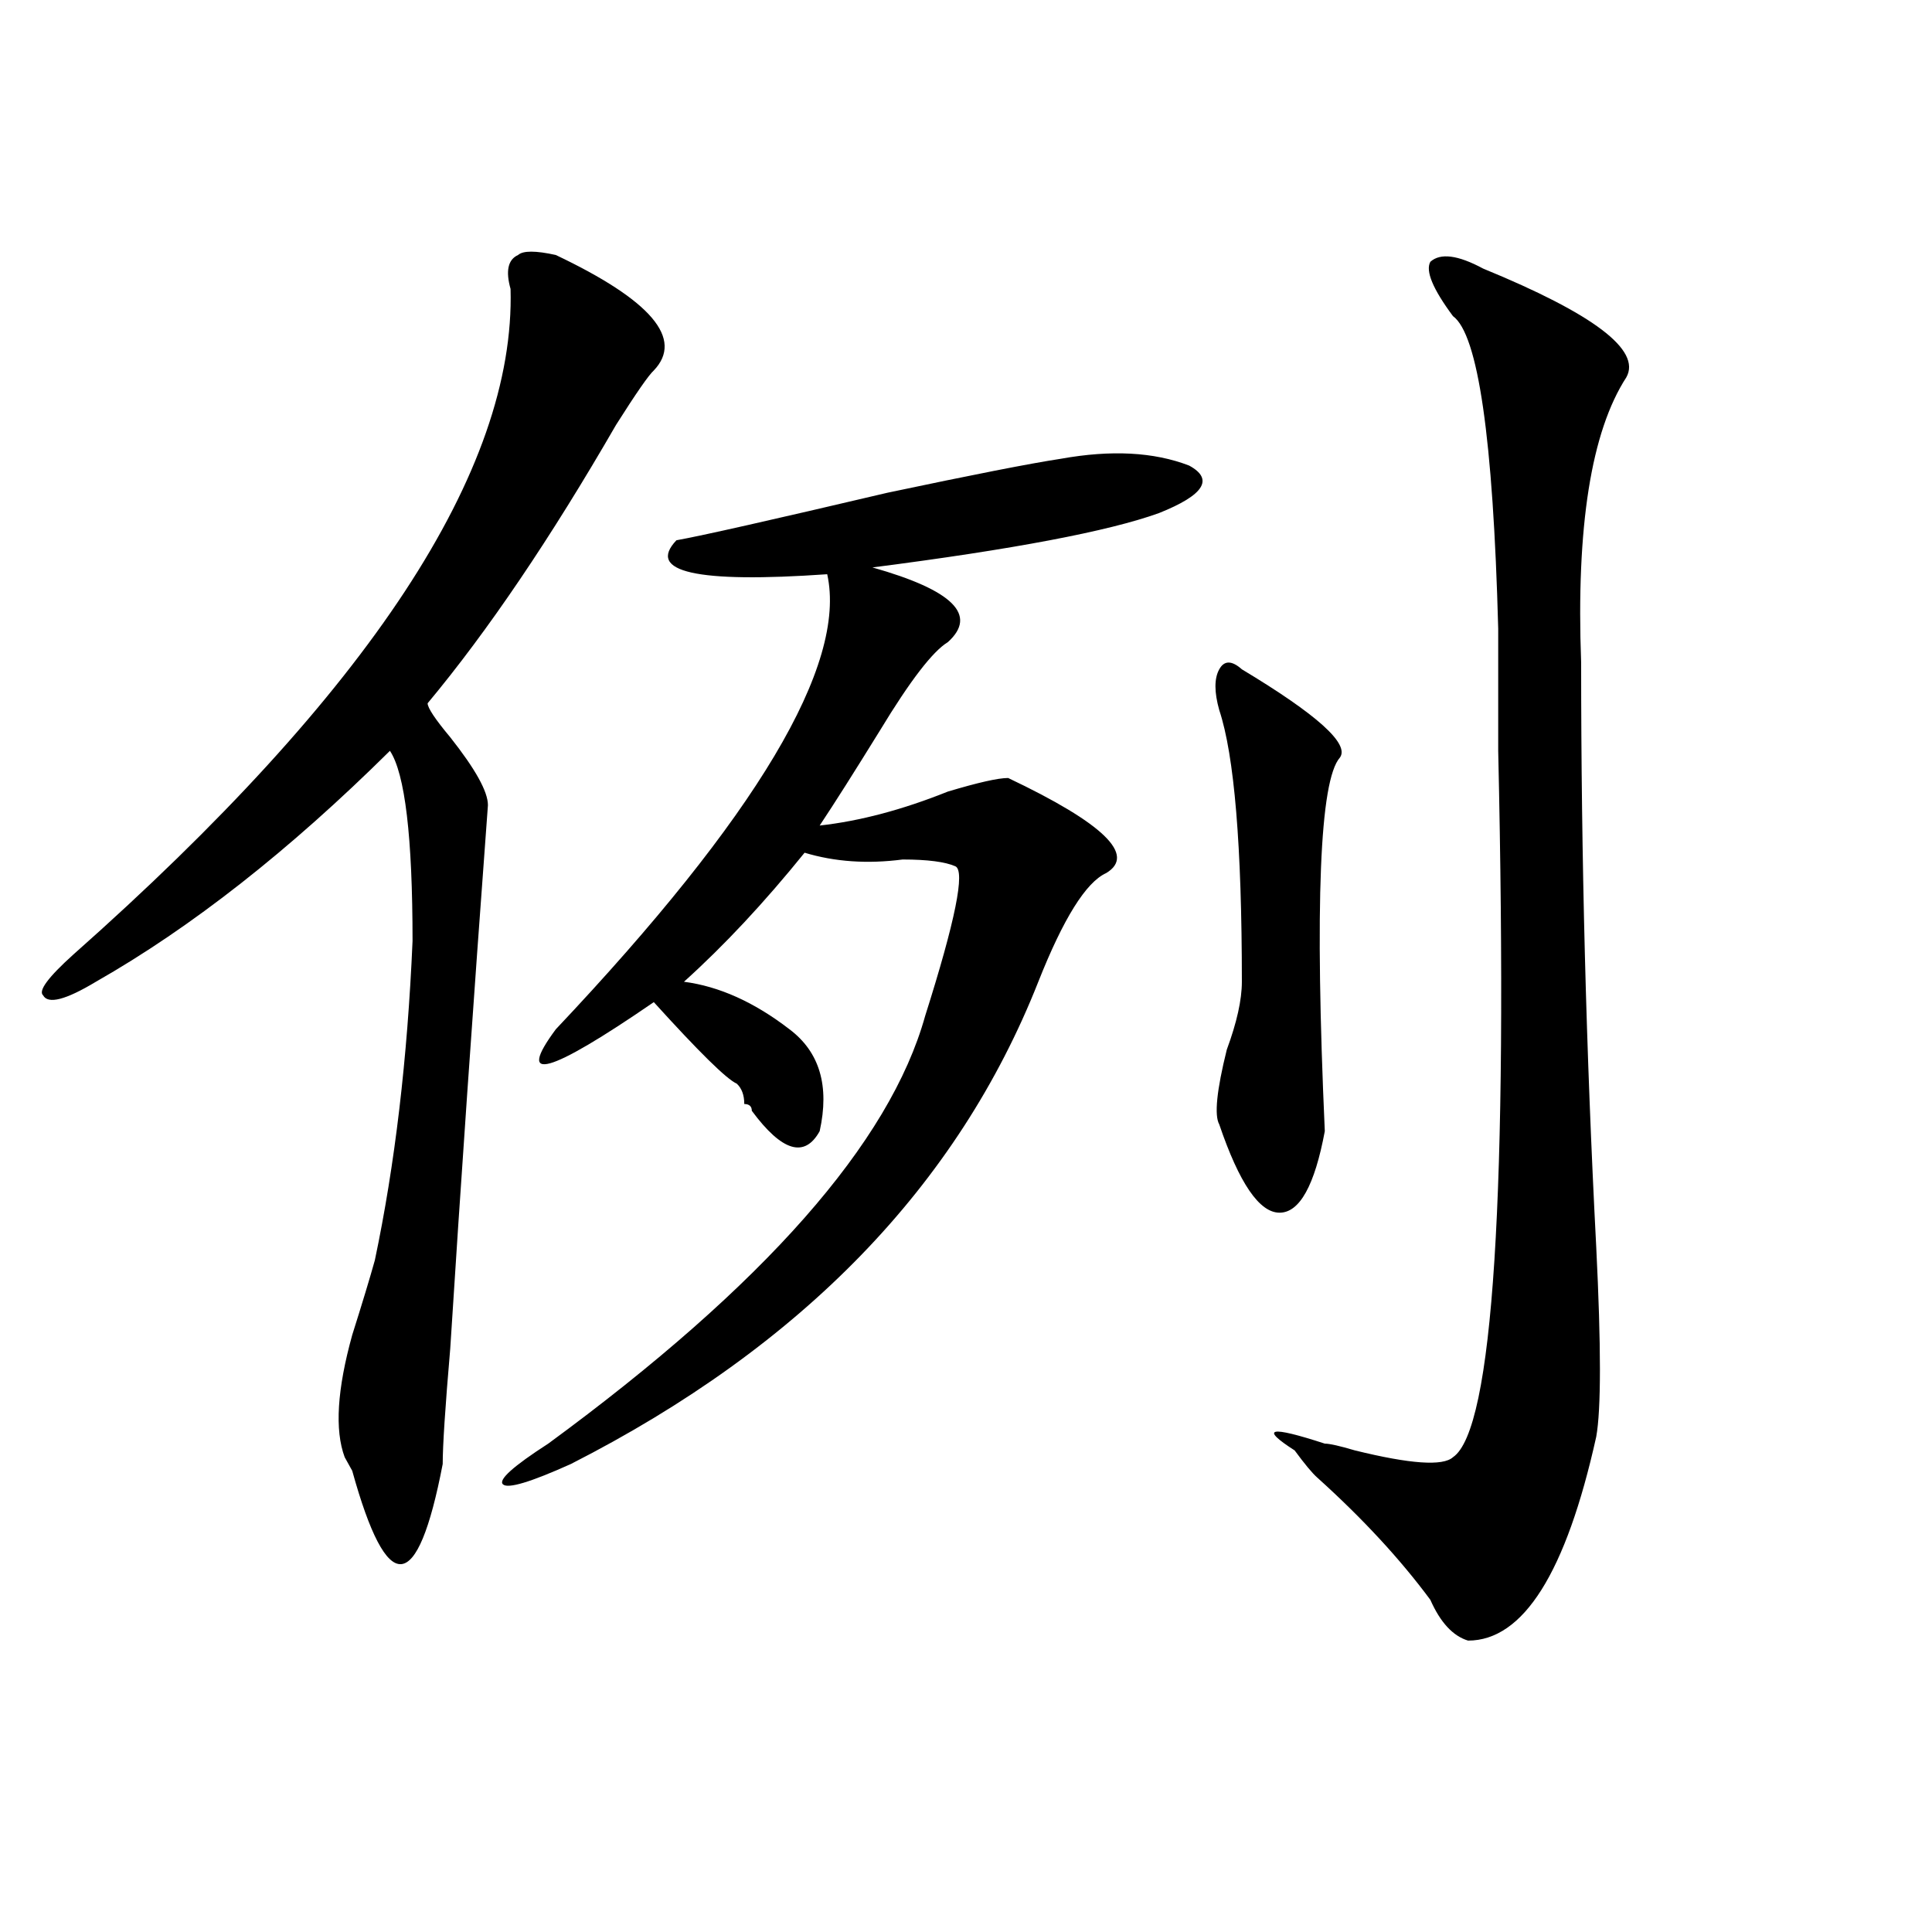 <?xml version="1.0" encoding="utf-8"?>
<!-- Generator: Adobe Illustrator 16.0.0, SVG Export Plug-In . SVG Version: 6.00 Build 0)  -->
<!DOCTYPE svg PUBLIC "-//W3C//DTD SVG 1.1//EN" "http://www.w3.org/Graphics/SVG/1.1/DTD/svg11.dtd">
<svg version="1.1" id="图层_1" xmlns="http://www.w3.org/2000/svg" xmlns:xlink="http://www.w3.org/1999/xlink" x="0px" y="0px"
	 width="1000px" height="1000px" viewBox="0 0 1000 1000" enable-background="new 0 0 1000 1000" xml:space="preserve">
<path d="M287.676,131.984c49.389,23.456,66.34,43.396,50.73,59.766c-2.622,2.362-9.146,11.756-19.512,28.125
	c-33.841,58.612-66.34,106.678-97.559,144.141c0,2.362,3.902,8.24,11.707,17.578c12.987,16.425,19.512,28.125,19.512,35.156
	C244.75,522.219,238.226,615.987,233.043,698c-2.622,30.487-3.902,50.428-3.902,59.766c-13.048,67.95-28.657,69.104-46.828,3.516
	l-3.902-7.031c-5.243-14.063-3.902-35.156,3.902-63.281c5.183-16.369,9.085-29.278,11.707-38.672
	c10.366-49.219,16.89-104.26,19.512-165.234c0-53.888-3.902-86.682-11.707-98.438c-52.071,51.581-102.802,91.406-152.191,119.531
	c-15.609,9.394-24.755,11.756-27.316,7.031c-2.622-2.307,2.562-9.338,15.609-21.094c153.472-135.9,228.897-250.763,226.336-344.531
	c-2.622-9.338-1.341-15.216,3.902-17.578C270.726,129.678,277.249,129.678,287.676,131.984z M549.133,237.453
	c25.975-4.669,48.108-3.516,66.34,3.516c12.987,7.031,7.805,15.271-15.609,24.609c-26.036,9.394-75.486,18.787-148.289,28.125
	c41.584,11.756,54.633,24.609,39.023,38.672c-7.805,4.725-19.512,19.94-35.121,45.703c-13.049,21.094-23.414,37.519-31.219,49.219
	c20.792-2.307,42.926-8.185,66.34-17.578c15.609-4.669,25.975-7.031,31.219-7.031c49.389,23.456,66.34,39.881,50.73,49.219
	c-10.427,4.725-22.134,23.456-35.121,56.25C495.78,613.625,415.111,696.847,295.48,757.766
	c-20.853,9.394-32.56,12.909-35.121,10.547c-2.622-2.307,5.183-9.338,23.414-21.094C395.6,665.206,460.659,591.378,478.891,525.734
	c15.609-49.219,20.792-74.981,15.609-77.344c-5.244-2.307-14.329-3.516-27.316-3.516c-18.231,2.362-35.121,1.209-50.73-3.516
	c-20.854,25.818-41.646,48.065-62.438,66.797c18.17,2.362,36.401,10.547,54.633,24.609c15.609,11.756,20.792,29.334,15.609,52.734
	c-7.805,14.063-19.512,10.547-35.121-10.547c0-2.307-1.342-3.516-3.902-3.516c0-4.669-1.342-8.185-3.902-10.547
	c-5.244-2.307-19.512-16.369-42.926-42.188c-54.633,37.519-71.583,42.188-50.73,14.063
	c104.021-110.138,150.85-188.635,140.484-235.547c-67.682,4.725-93.656-1.153-78.047-17.578
	c12.987-2.307,49.389-10.547,109.266-24.609C503.585,245.693,533.523,239.815,549.133,237.453z M642.789,346.438
	c39.023,23.456,55.913,38.672,50.73,45.703c-10.427,11.756-13.049,76.19-7.805,193.359c-5.244,28.125-13.049,42.188-23.414,42.188
	c-10.427,0-20.854-15.216-31.219-45.703c-2.622-4.669-1.342-17.578,3.902-38.672c5.183-14.063,7.805-25.763,7.805-35.156
	c0-70.313-3.902-117.169-11.707-140.625c-2.622-9.338-2.622-16.369,0-21.094C633.643,341.769,637.545,341.769,642.789,346.438z
	 M767.664,139.016c57.193,23.456,81.949,42.188,74.145,56.25c-18.231,28.125-26.036,77.344-23.414,147.656
	c0,100.8,2.561,201.6,7.805,302.344c2.561,51.581,2.561,84.375,0,98.438c-15.609,70.313-37.743,105.469-66.34,105.469
	c-7.805-2.362-14.329-9.394-19.512-21.094c-15.609-21.094-35.121-42.188-58.535-63.281c-2.622-2.307-6.524-7.031-11.707-14.063
	c-18.231-11.7-13.049-12.854,15.609-3.516c2.561,0,7.805,1.209,15.609,3.516c28.597,7.031,45.486,8.24,50.73,3.516
	c20.792-14.063,28.597-135.9,23.414-365.625c0-32.794,0-53.888,0-63.281c-2.622-98.438-10.427-152.325-23.414-161.719
	c-10.427-14.063-14.329-23.4-11.707-28.125C745.53,130.831,754.615,131.984,767.664,139.016z"/>
</svg>
